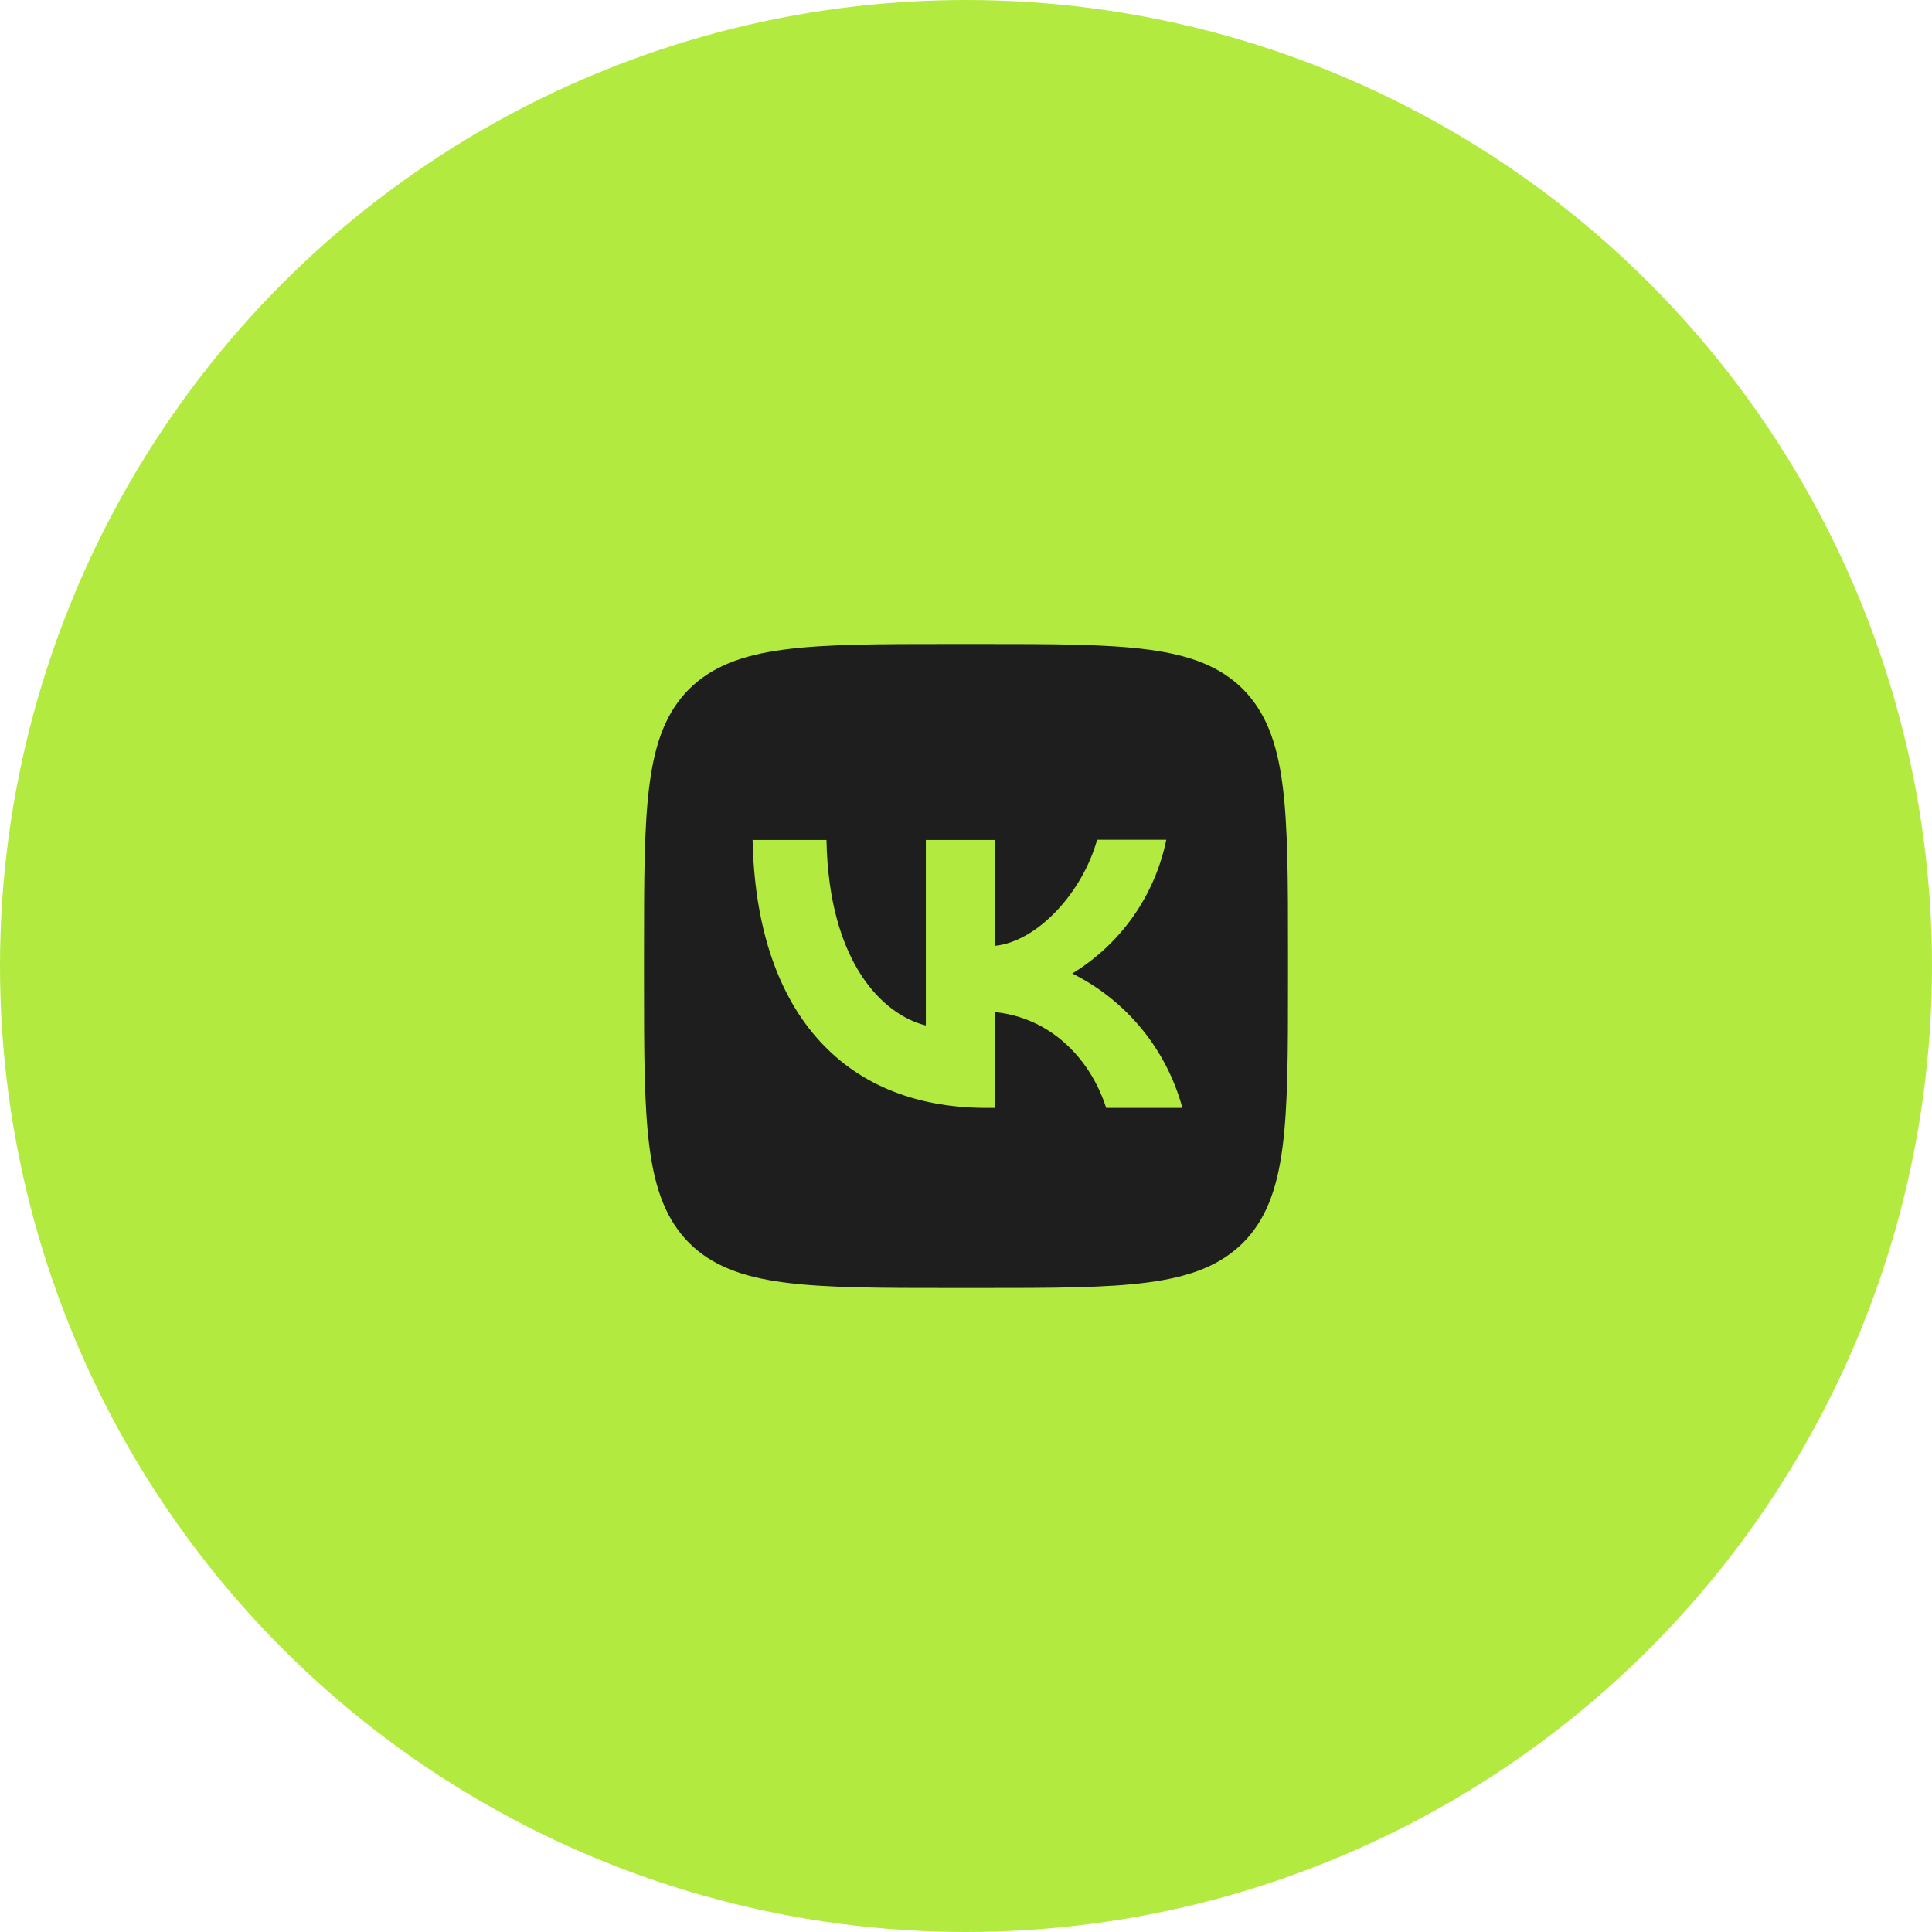 <?xml version="1.0" encoding="UTF-8"?> <svg xmlns="http://www.w3.org/2000/svg" width="60" height="60" viewBox="0 0 60 60" fill="none"><circle cx="30" cy="30" r="30" fill="#B3EA3F"></circle><path d="M21.4 21.4C20 22.813 20 25.073 20 29.6V30.4C20 34.92 20 37.18 21.4 38.6C22.813 40 25.073 40 29.6 40H30.4C34.92 40 37.18 40 38.6 38.6C40 37.187 40 34.927 40 30.4V29.6C40 25.08 40 22.82 38.6 21.4C37.187 20 34.927 20 30.4 20H29.6C25.08 20 22.82 20 21.4 21.4ZM23.373 26.087H25.667C25.74 29.9 27.42 31.513 28.753 31.847V26.087H30.907V29.373C32.22 29.233 33.607 27.733 34.073 26.08H36.22C36.045 26.936 35.695 27.746 35.193 28.461C34.69 29.175 34.046 29.779 33.3 30.233C34.133 30.648 34.868 31.234 35.458 31.953C36.047 32.673 36.477 33.509 36.72 34.407H34.353C33.847 32.827 32.58 31.6 30.907 31.433V34.407H30.64C26.08 34.407 23.48 31.287 23.373 26.087Z" fill="#1E1E1E"></path></svg> 